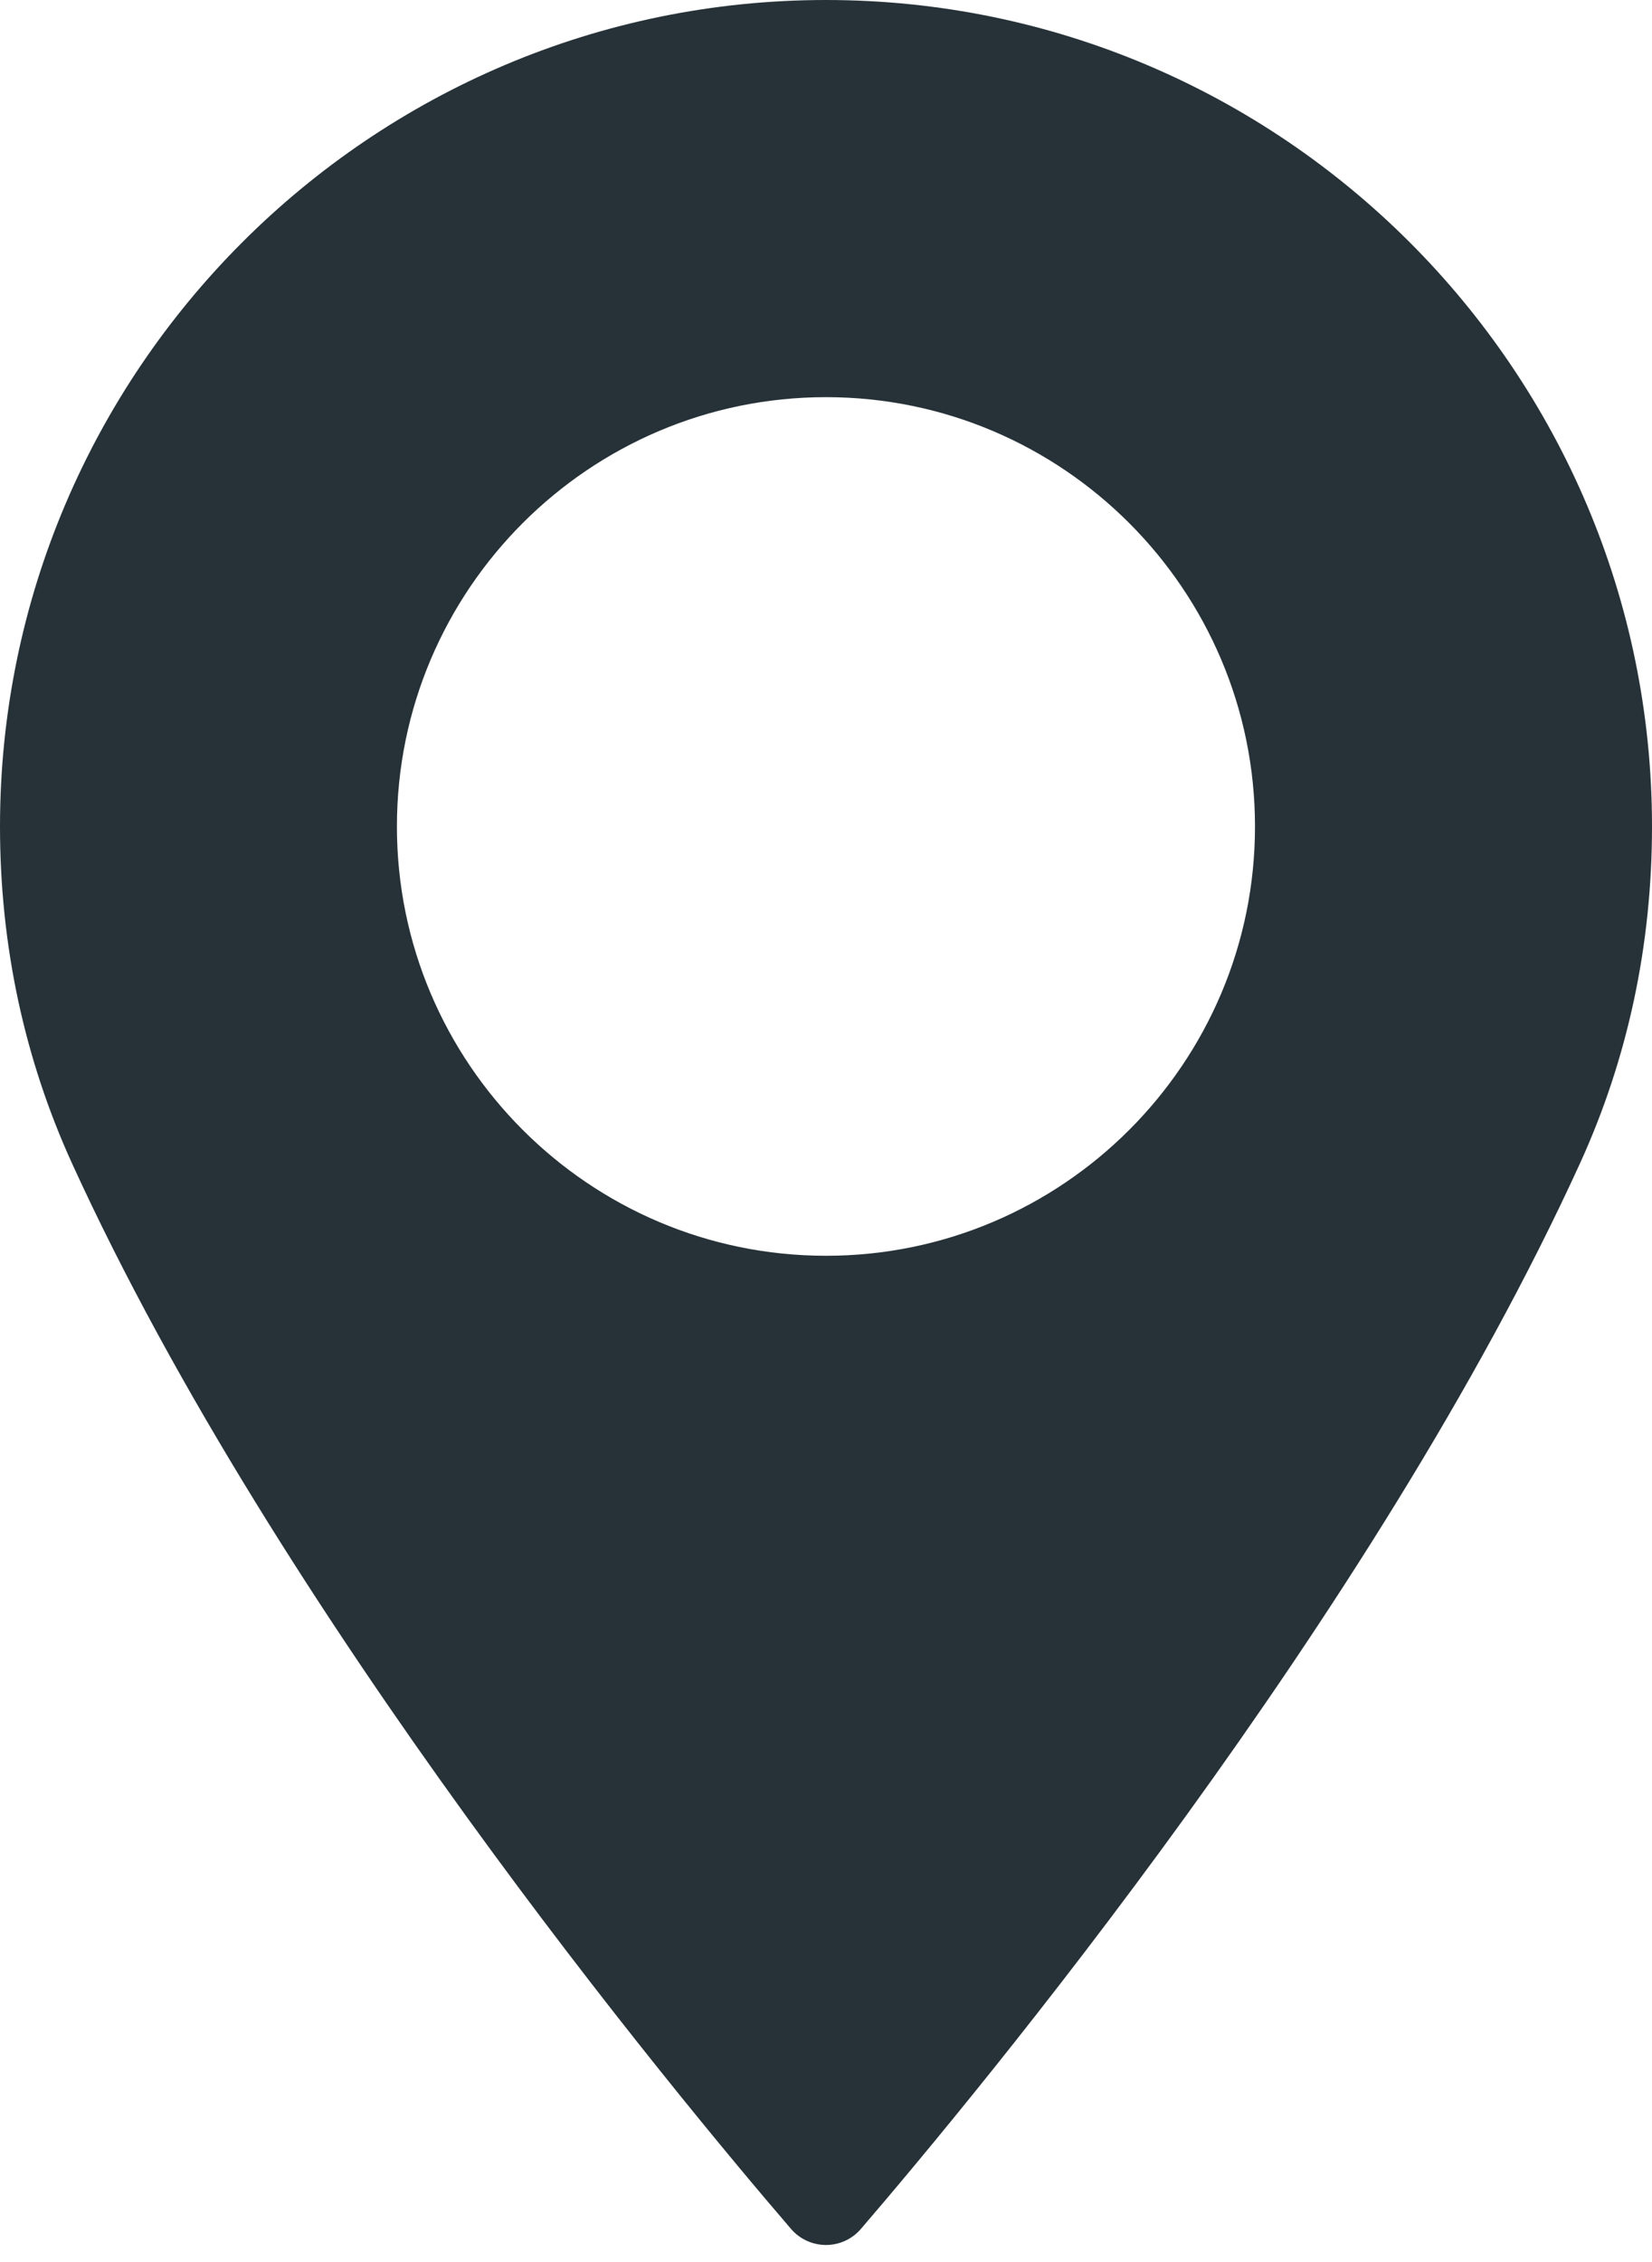 <svg width="19" height="26" viewBox="0 0 19 26" fill="none" xmlns="http://www.w3.org/2000/svg">
<path d="M9.5 0C4.262 0 0 4.262 0 9.5C0 10.867 0.28 12.171 0.831 13.378C3.206 18.575 7.76 24.063 9.099 25.621C9.2 25.737 9.346 25.804 9.5 25.804C9.654 25.804 9.8 25.737 9.9 25.621C11.239 24.063 15.793 18.576 18.169 13.378C18.721 12.171 19 10.867 19 9.5C19 4.262 14.738 0 9.5 0ZM9.5 14.434C6.779 14.434 4.565 12.221 4.565 9.5C4.565 6.779 6.779 4.565 9.5 4.565C12.22 4.565 14.434 6.779 14.434 9.5C14.434 12.221 12.221 14.434 9.5 14.434Z" fill="#263238"/>
</svg>
